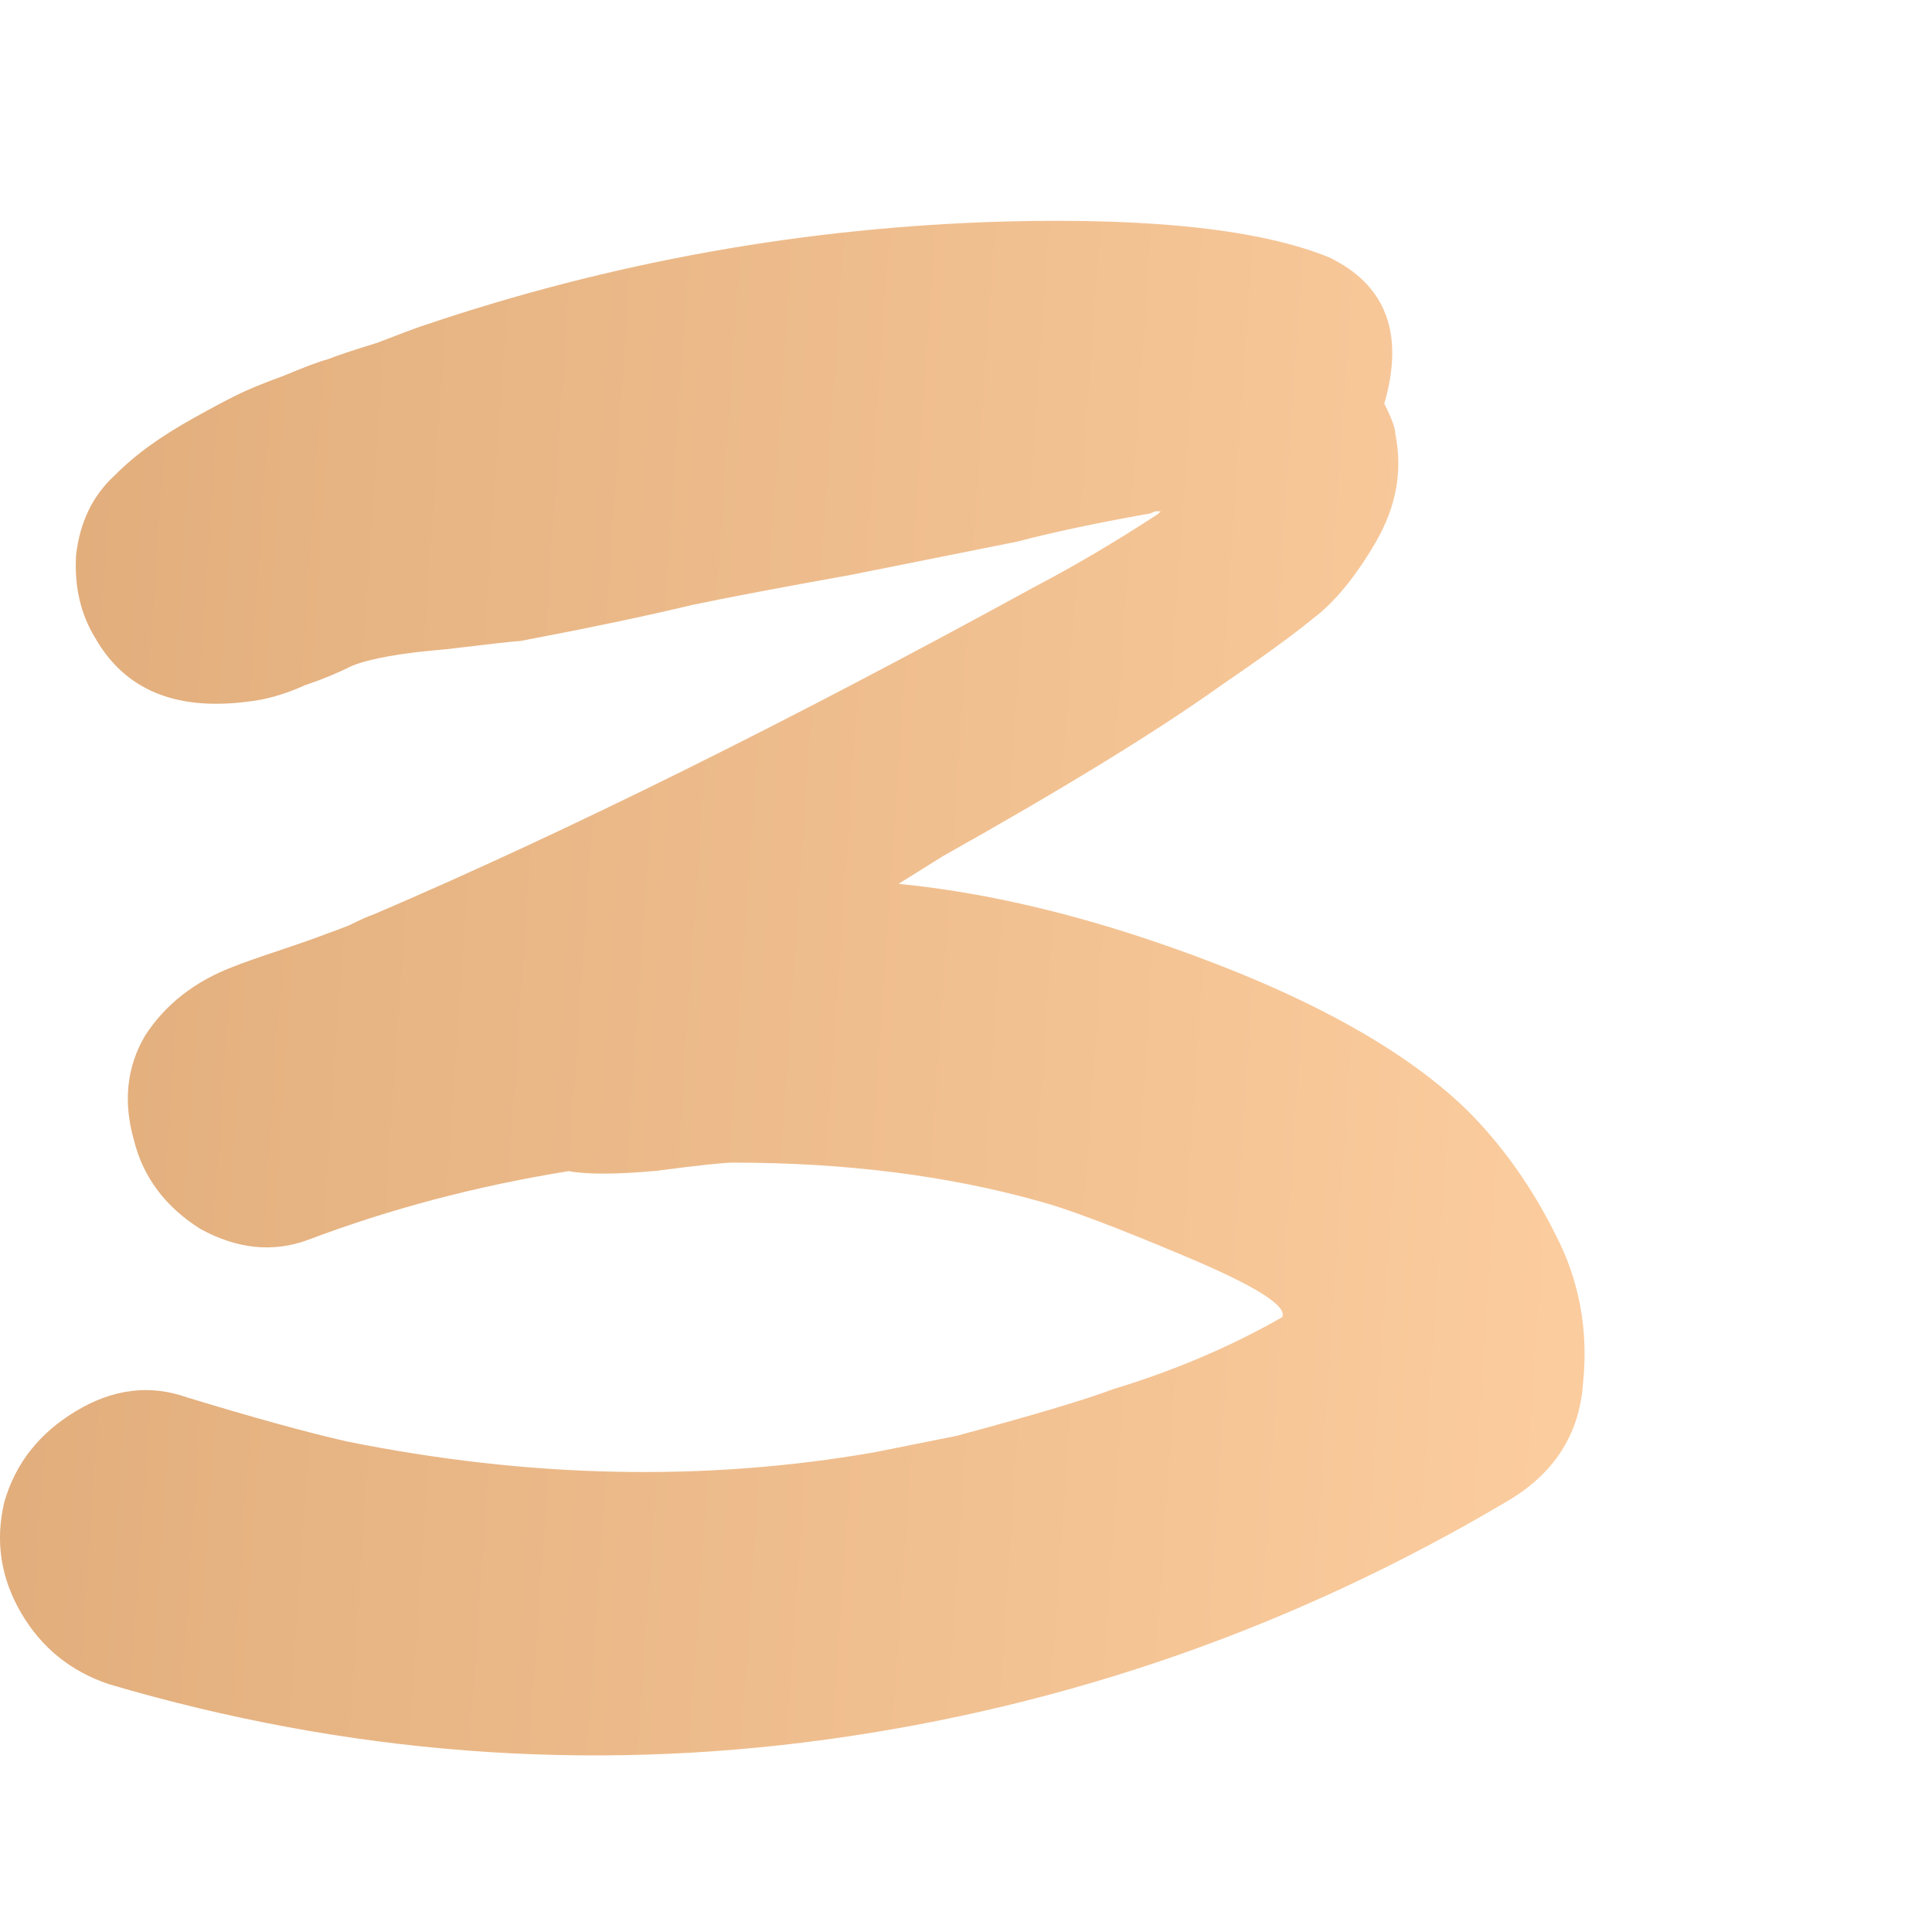<?xml version="1.0" encoding="UTF-8"?> <svg xmlns="http://www.w3.org/2000/svg" width="35" height="35" viewBox="0 0 35 35" fill="none"><path d="M27.278 27.212C23.445 29.478 19.345 30.912 14.978 31.512C10.611 32.112 6.278 31.778 1.978 30.512C1.278 30.278 0.745 29.845 0.378 29.212C0.011 28.578 -0.089 27.912 0.078 27.212C0.278 26.512 0.711 25.962 1.378 25.562C2.045 25.162 2.711 25.078 3.378 25.312C4.578 25.678 5.545 25.945 6.278 26.112C9.578 26.778 12.761 26.845 15.828 26.312L17.328 26.012C18.695 25.645 19.645 25.362 20.178 25.162C21.278 24.828 22.295 24.395 23.228 23.862C23.328 23.662 22.745 23.295 21.478 22.762C20.212 22.228 19.328 21.895 18.828 21.762C17.162 21.295 15.312 21.062 13.278 21.062C13.111 21.062 12.645 21.112 11.878 21.212C11.145 21.278 10.611 21.278 10.278 21.212H10.328C8.661 21.478 7.078 21.895 5.578 22.462C4.945 22.695 4.295 22.628 3.628 22.262C2.995 21.862 2.595 21.328 2.428 20.662C2.228 19.962 2.295 19.328 2.628 18.762C2.995 18.195 3.528 17.778 4.228 17.512C4.395 17.445 4.678 17.345 5.078 17.212C5.478 17.078 5.761 16.978 5.928 16.912C6.028 16.878 6.161 16.828 6.328 16.762C6.528 16.662 6.678 16.595 6.778 16.562C10.278 15.062 14.278 13.078 18.778 10.612C19.478 10.245 20.212 9.812 20.978 9.312L21.028 9.262H20.928C20.861 9.295 20.811 9.312 20.778 9.312C19.845 9.478 19.061 9.645 18.428 9.812C17.762 9.945 16.762 10.145 15.428 10.412C14.128 10.645 13.162 10.828 12.528 10.962C11.695 11.162 10.662 11.378 9.428 11.612C9.361 11.612 8.911 11.662 8.078 11.762C7.278 11.828 6.711 11.928 6.378 12.062C6.111 12.195 5.828 12.312 5.528 12.412C5.161 12.578 4.811 12.678 4.478 12.712C3.178 12.878 2.261 12.495 1.728 11.562C1.461 11.128 1.345 10.628 1.378 10.062C1.445 9.462 1.678 8.978 2.078 8.612C2.278 8.412 2.495 8.228 2.728 8.062C2.961 7.895 3.228 7.728 3.528 7.562C3.828 7.395 4.078 7.262 4.278 7.162C4.478 7.062 4.761 6.945 5.128 6.812C5.528 6.645 5.795 6.545 5.928 6.512C6.095 6.445 6.395 6.345 6.828 6.212C7.261 6.045 7.528 5.945 7.628 5.912C11.062 4.745 14.595 4.112 18.228 4.012C20.895 3.945 22.845 4.162 24.078 4.662C25.111 5.162 25.445 6.045 25.078 7.312C25.212 7.578 25.278 7.762 25.278 7.862C25.412 8.528 25.295 9.178 24.928 9.812C24.561 10.445 24.178 10.912 23.778 11.212C23.412 11.512 22.861 11.912 22.128 12.412C20.962 13.245 19.278 14.278 17.078 15.512L16.278 16.012C17.645 16.145 19.095 16.462 20.628 16.962C23.361 17.862 25.345 18.912 26.578 20.112C27.212 20.745 27.745 21.495 28.178 22.362C28.611 23.195 28.778 24.095 28.678 25.062C28.611 25.995 28.145 26.712 27.278 27.212Z" fill="url(#paint0_linear_1840_199)"></path><defs><linearGradient id="paint0_linear_1840_199" x1="0" y1="4" x2="30.461" y2="6.078" gradientUnits="userSpaceOnUse"><stop stop-color="#E0AC7A"></stop><stop offset="1" stop-color="#FCCD9F"></stop><stop offset="1" stop-color="#FEB264"></stop></linearGradient></defs></svg> 